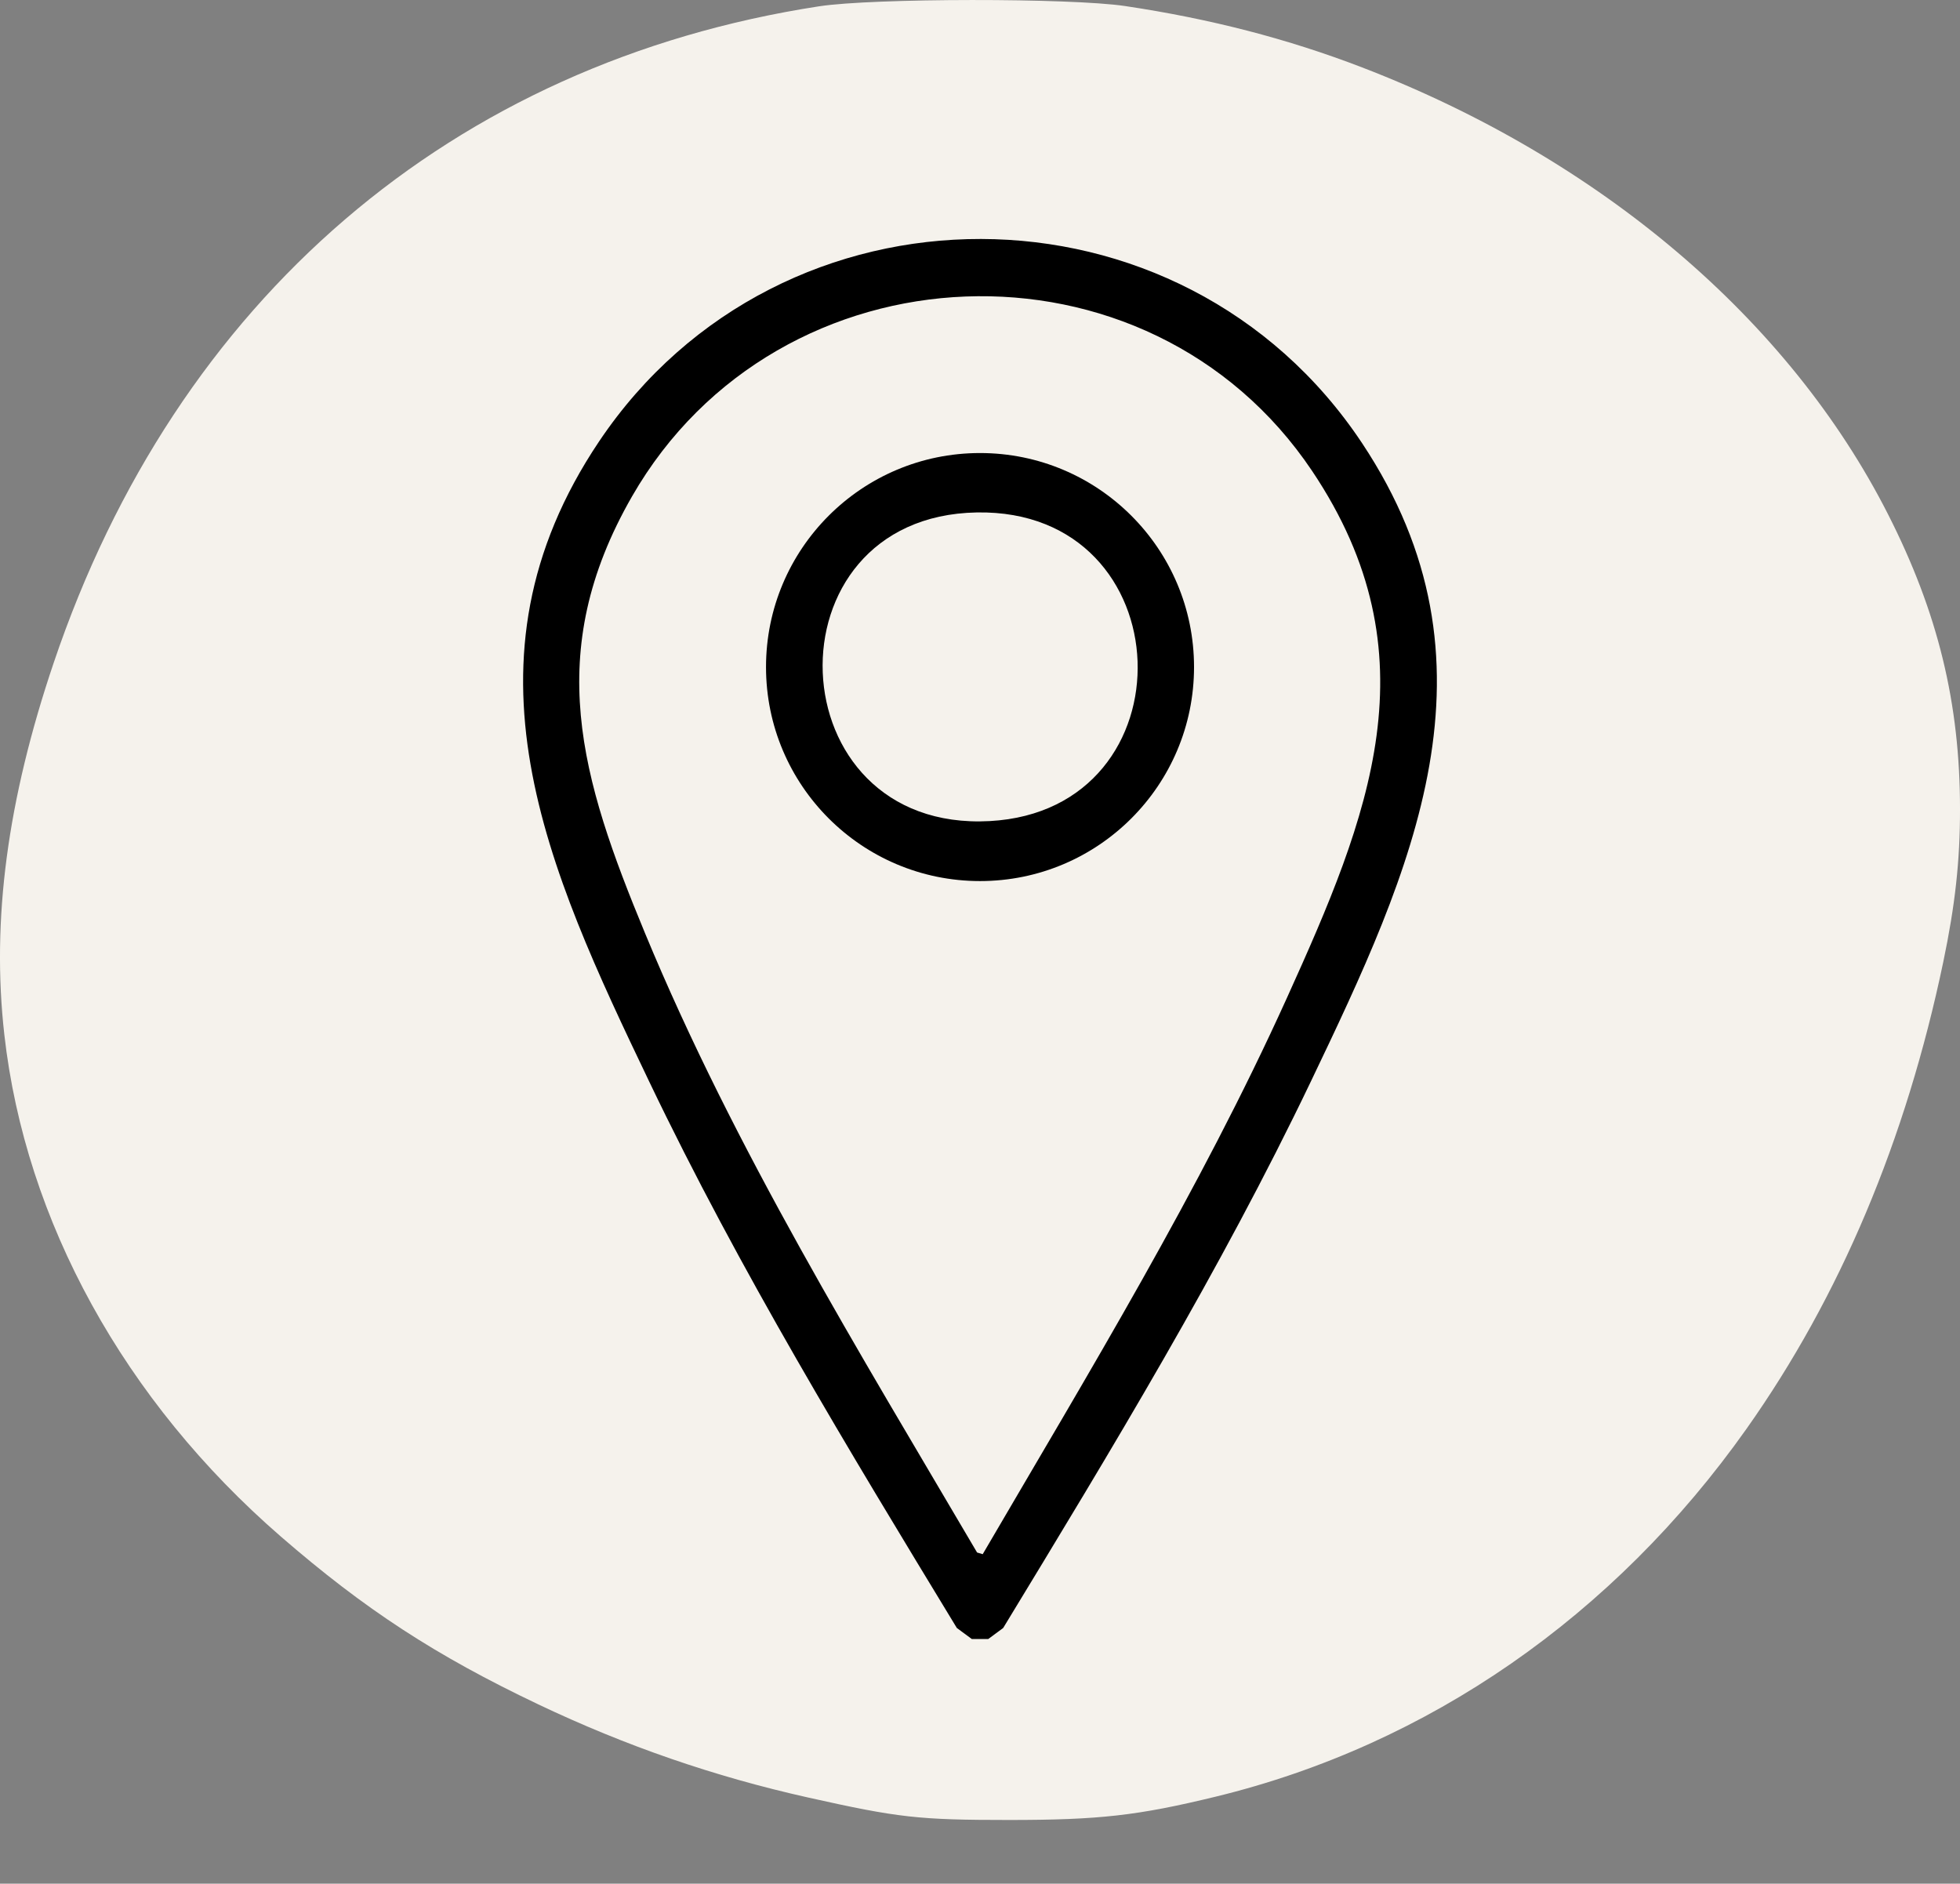 <svg fill="none" height="148" viewBox="0 0 154 148" width="154" xmlns="http://www.w3.org/2000/svg" xmlns:xlink="http://www.w3.org/1999/xlink"><rect x="0" y="0" width="154" height="148" fill="#808080" stroke="none"/><clipPath id="a"><path d="m41.102 18.776h71.797v110h-71.797z"/></clipPath><path clip-rule="evenodd" d="m64.359.495c-28.8 4.432-50.494 23.035-60.136 51.569-3.649 10.799-4.9 20.214-3.883 29.224 1.655 14.663 9.43 28.775 21.728 39.439 6.607 5.729 12.154 9.345 20.223 13.183 6.882 3.274 13.831 5.673 21.22 7.324 7.084 1.584 8.67 1.761 15.774 1.761 7.079 0 10.11-.342 16.246-1.835 16.683-4.06 31.291-14.186 41.697-28.902 7.352-10.397 12.526-22.672 15.456-36.671.937-4.478 1.317-7.937 1.317-11.994 0-8.352-1.731-15.454-5.648-23.171-7.769-15.308-22.606-27.918-41.327-35.123-5.835-2.246-11.9-3.817-18.621-4.823-4.291-.642-19.824-.629-24.044.02z" fill="#f5f2ec" fill-rule="evenodd"/><g clip-path="url(#a)" fill="#000"><path d="m77.645 128.776h-1.291l-1.175-.868c-8.512-14.012-17.071-28.097-24.16-42.908-8.011-16.731-15.567-33.012-3.948-50.317 14.273-21.261 45.77-21.199 59.945.129 11.495 17.296 3.951 33.513-4.035 50.19-7.089 14.808-15.646 28.898-24.16 42.907l-1.175.869zm-.433-6.664c8.357-14.307 17.054-28.578 23.902-43.706 6.453-14.254 11.675-26.95 1.985-41.397-12.882-19.206-41.937-18.022-53.435 1.985-7.064 12.291-4.018 22.169 1.012 34.317 7.019 16.956 16.824 32.891 26.095 48.669l.444.132z"/><path d="m93.817 52.41c0 9.288-7.527 16.815-16.815 16.815-9.288 0-16.815-7.527-16.815-16.815s7.527-16.815 16.815-16.815c9.288 0 16.815 7.528 16.815 16.815zm-17.068-12.148c-16.77.298-15.848 25.167 1.015 24.25 16.025-.872 15.291-24.537-1.015-24.25z"/></g></svg>